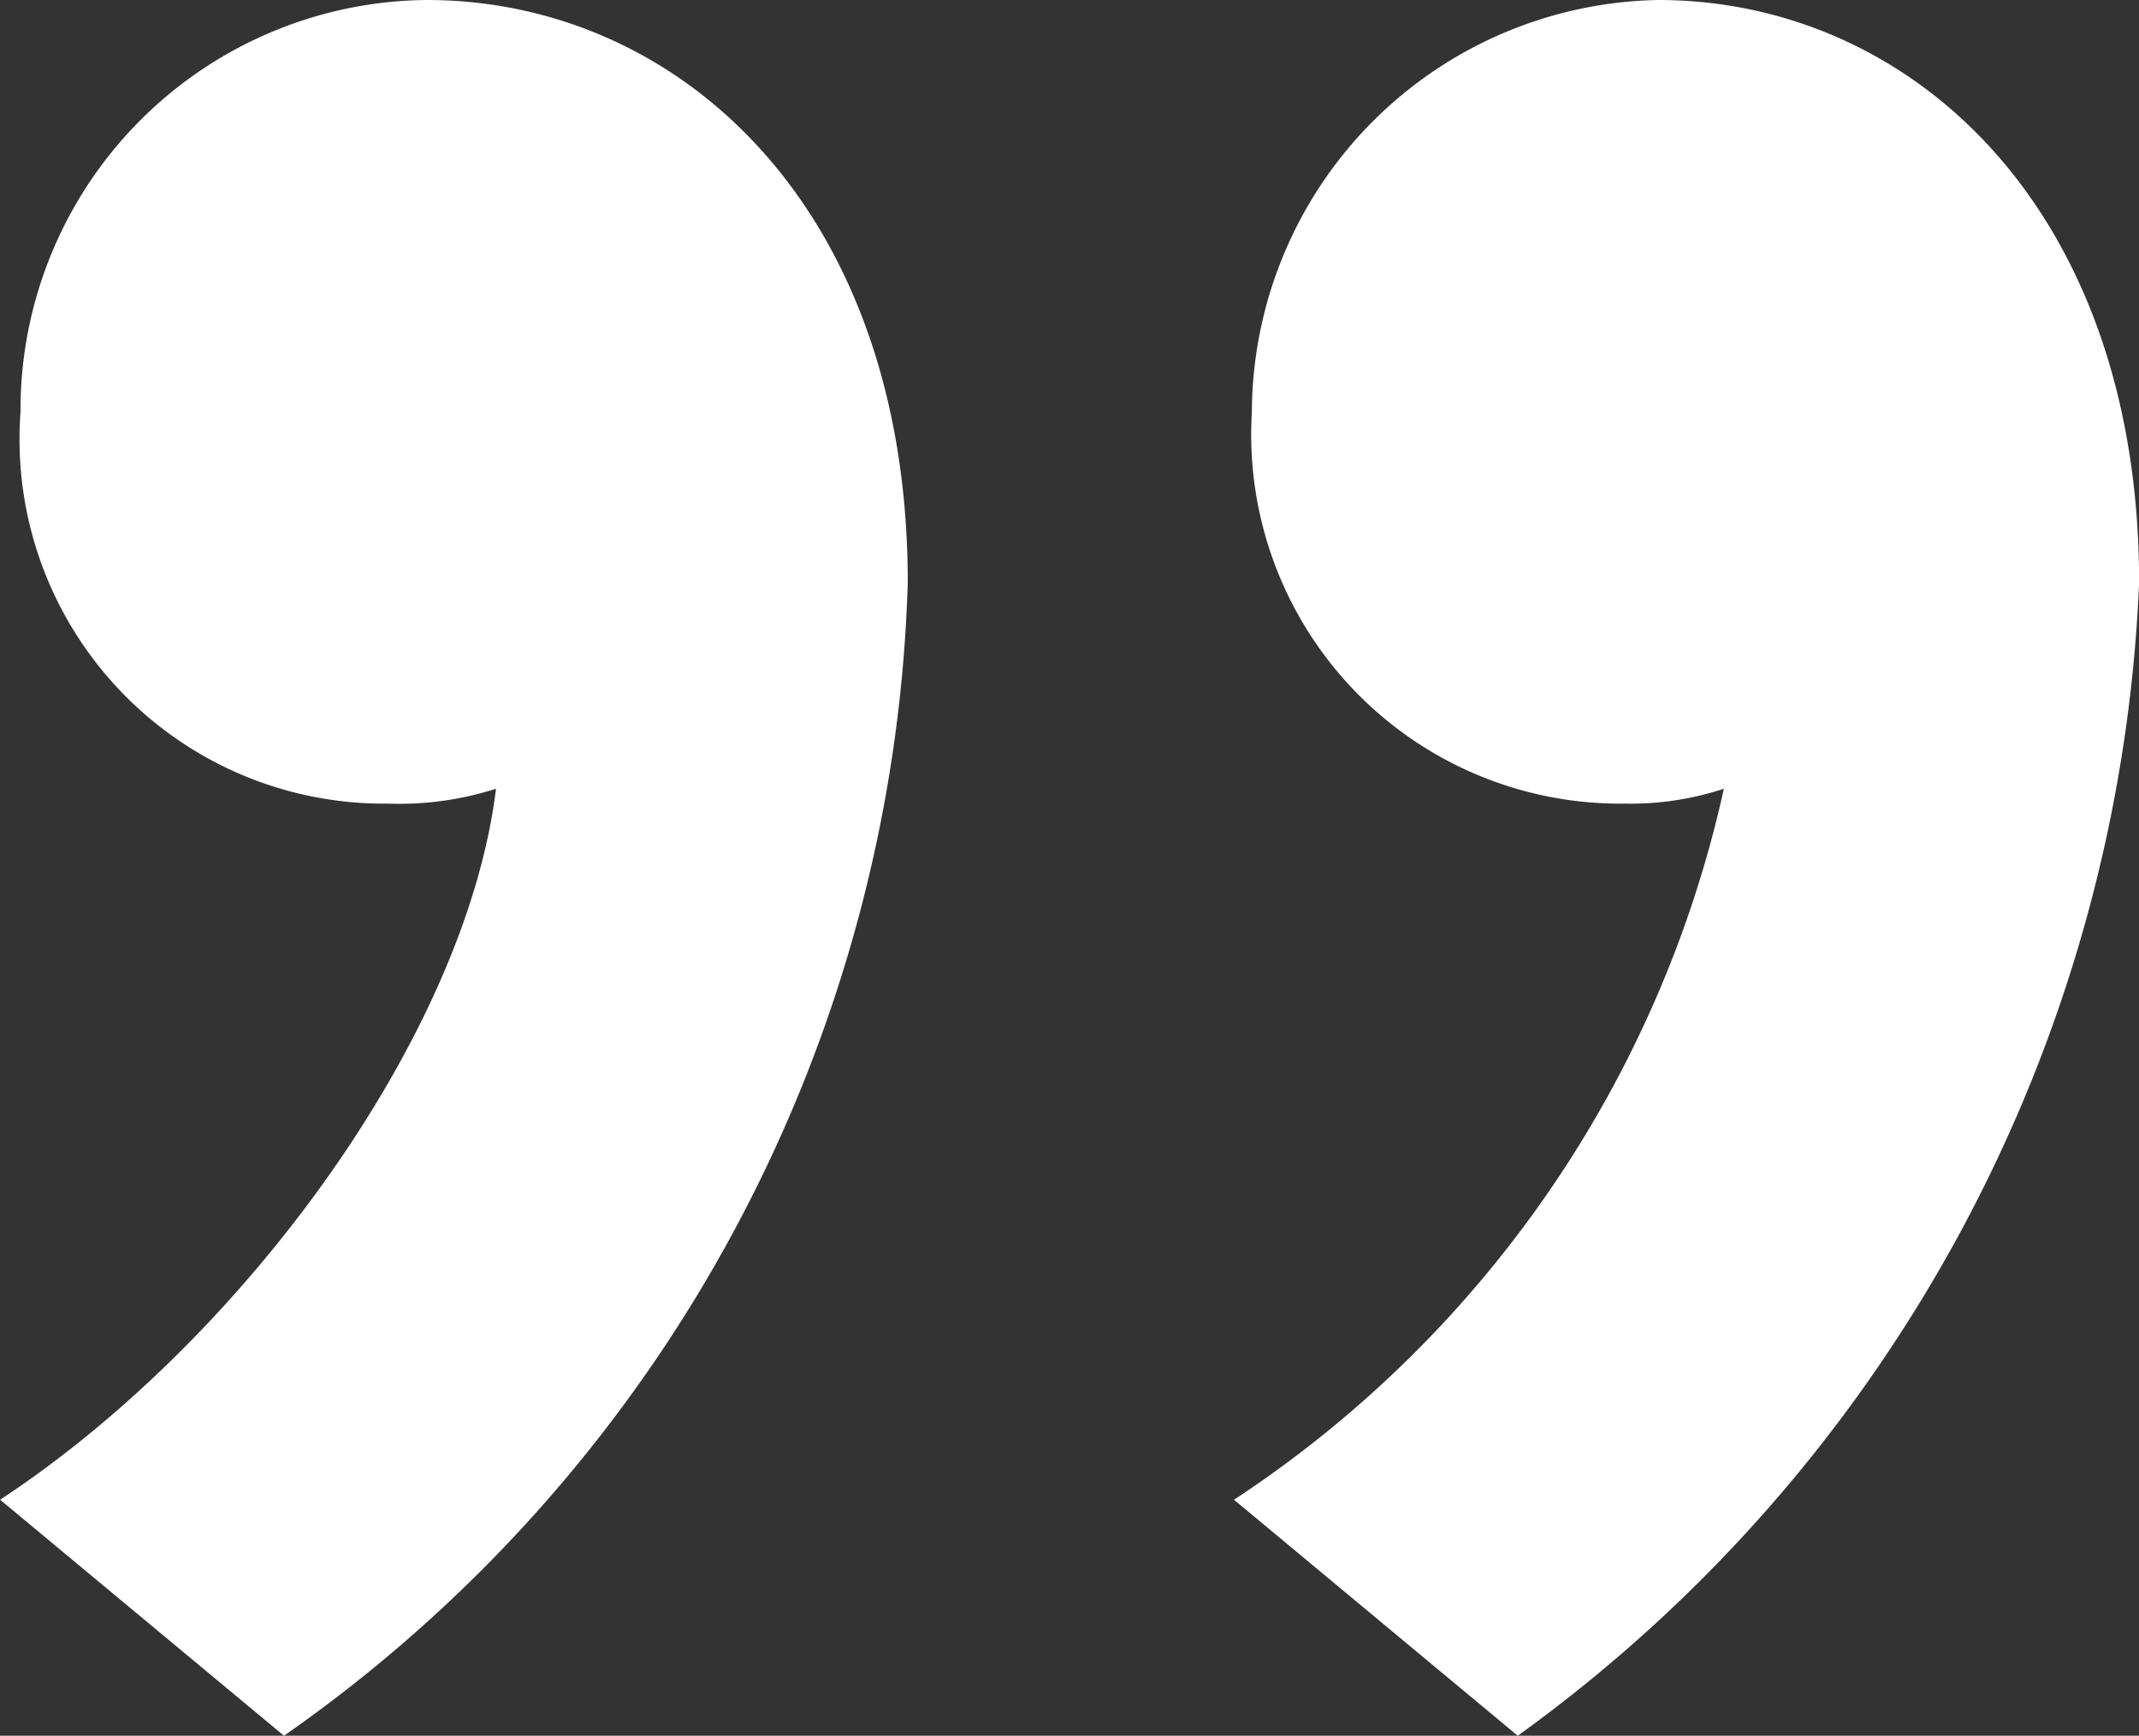 <svg xmlns="http://www.w3.org/2000/svg" width="17.828" height="14.467"><rect width="100%" height="100%" fill="#333333" stroke="none"/><path d="M2.367 14.467L.001 12.5c2.042-1.345 3.884-3.884 4.133-5.926a2.647 2.647 0 0 1-.9.124A3.037 3.037 0 0 1 .171 3.436 3.416 3.416 0 0 1 3.557 0c2.091 0 4.009 1.718 4.009 4.855a12.158 12.158 0 0 1-5.199 9.612zm10.283 0L10.285 12.5a9.556 9.556 0 0 0 4.083-5.926 2.481 2.481 0 0 1-.822.124 3.076 3.076 0 0 1-3.112-3.262A3.449 3.449 0 0 1 13.82 0c2.092 0 4.009 1.718 4.009 4.855a12.488 12.488 0 0 1-5.179 9.612z" fill="#fff"/></svg>